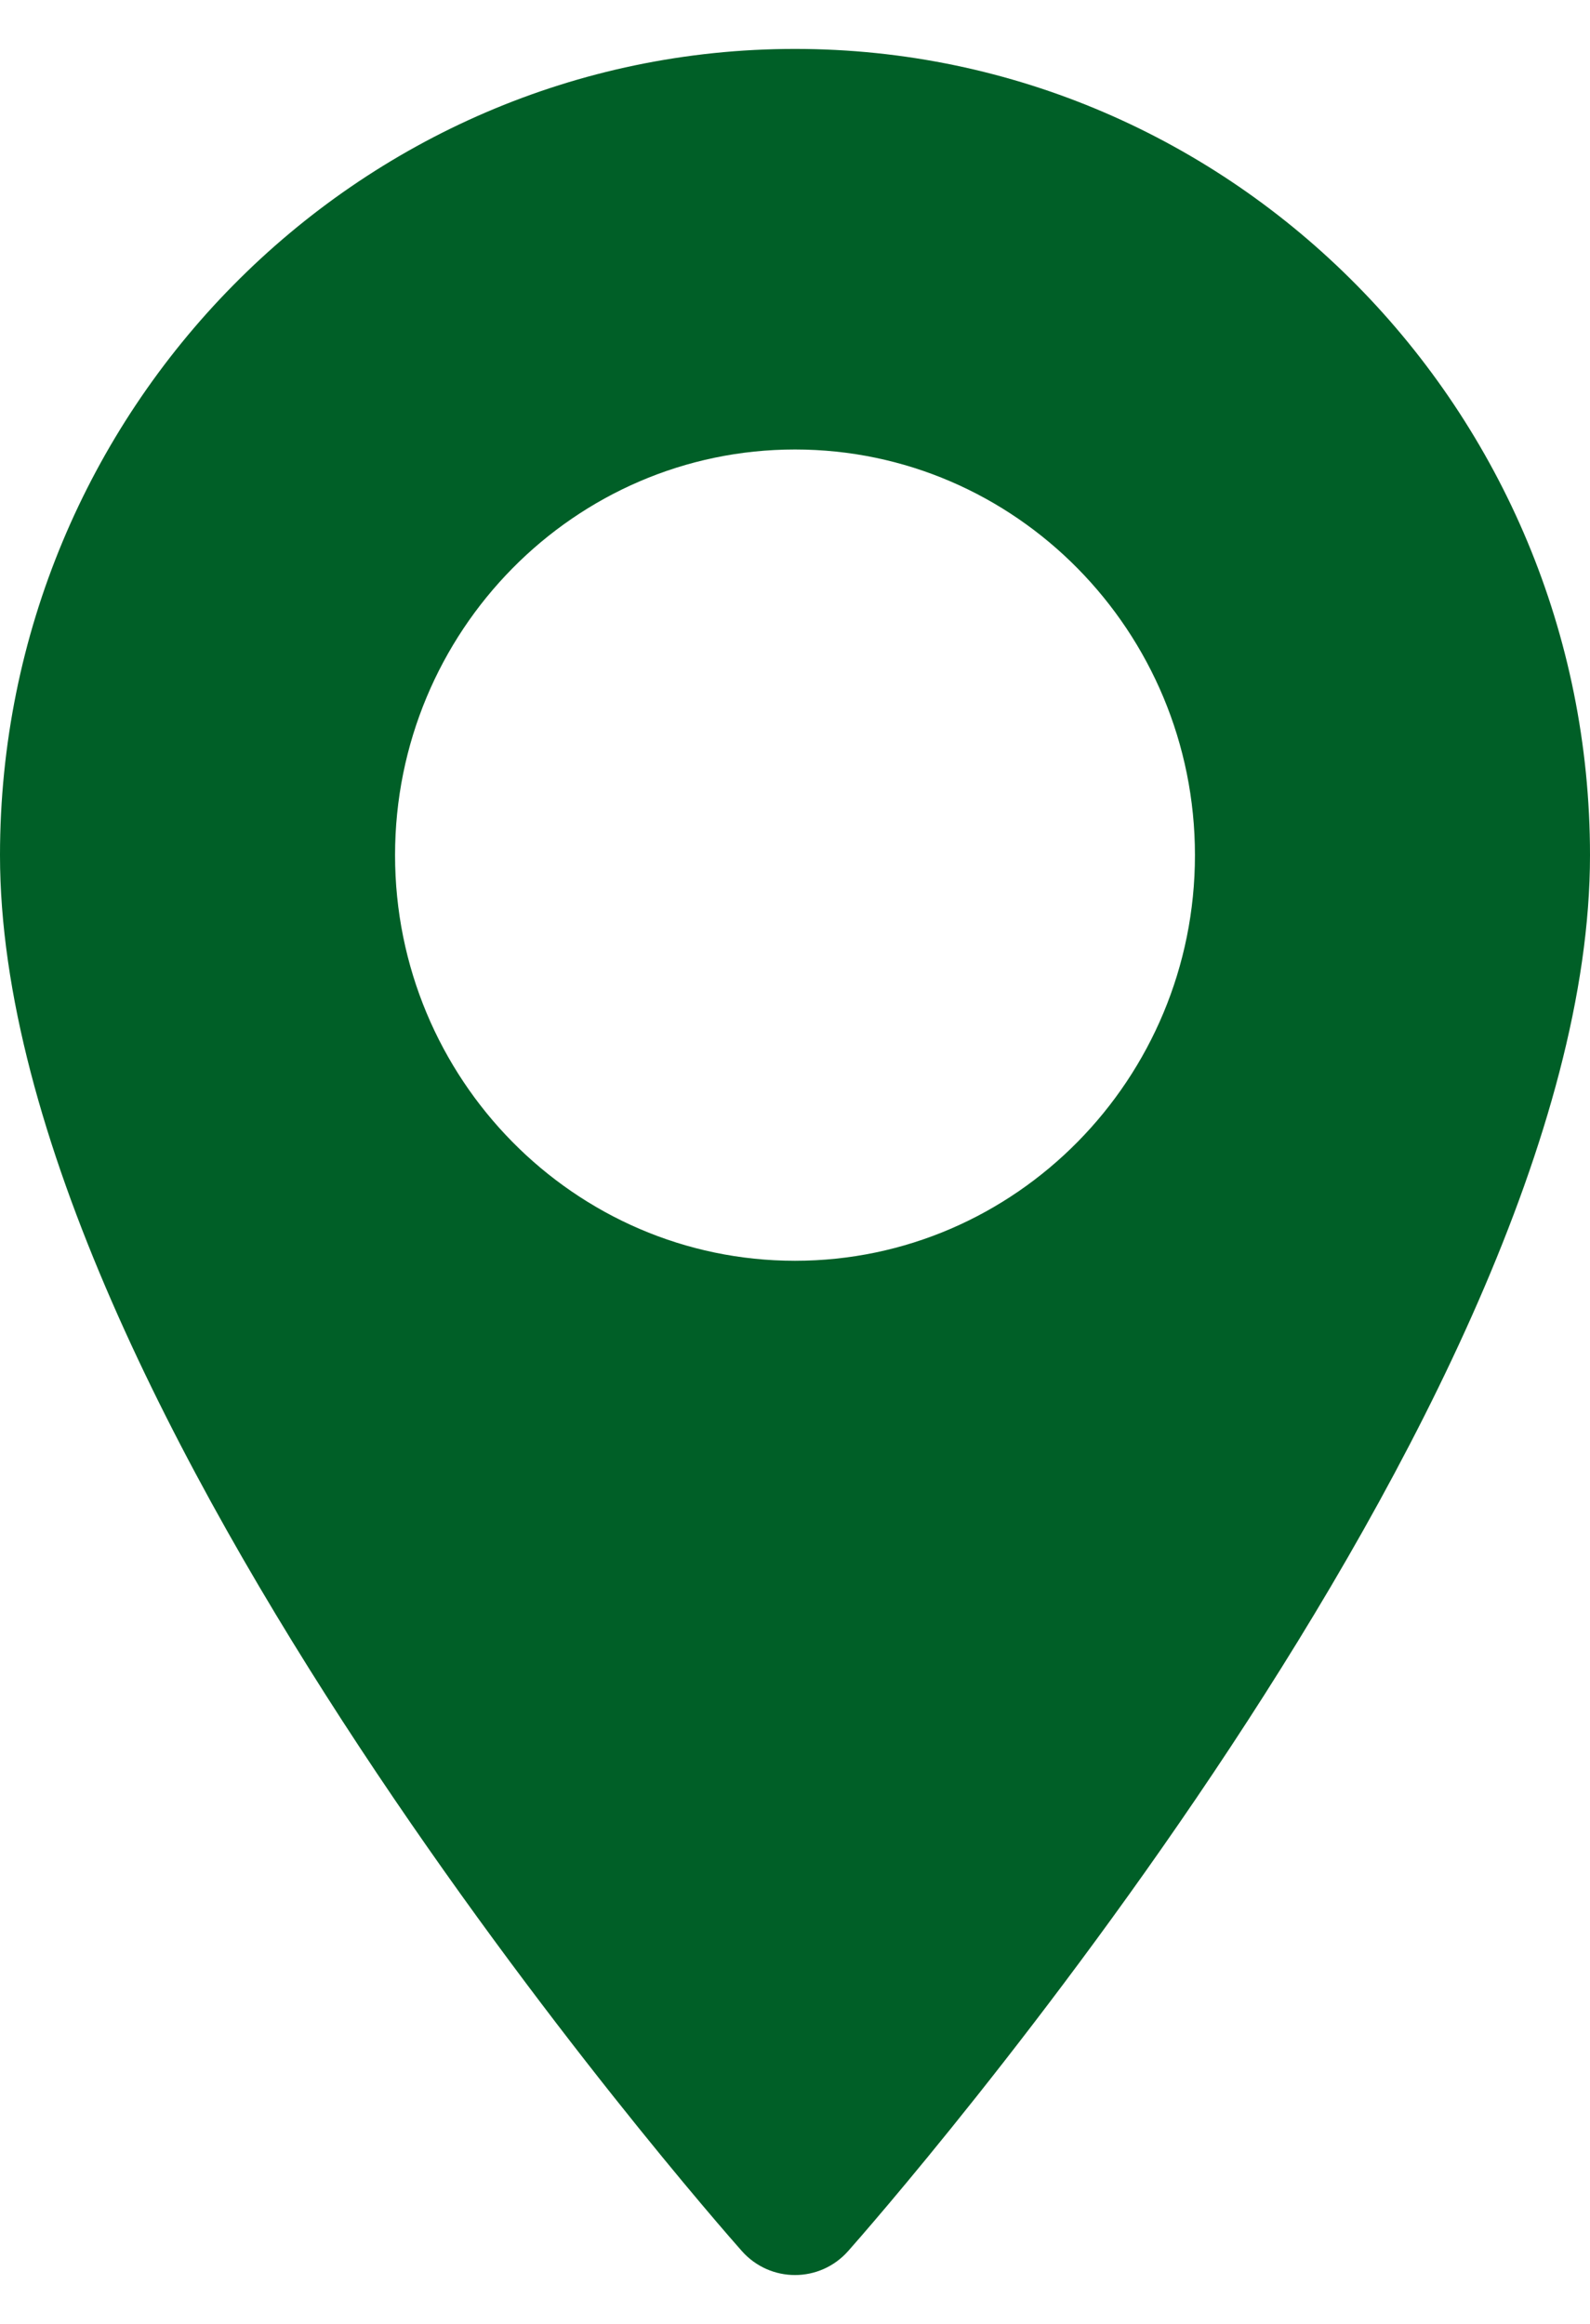 <?xml version="1.0" encoding="UTF-8"?> <svg xmlns="http://www.w3.org/2000/svg" width="13" height="19" viewBox="0 0 13 19" fill="none"> <path d="M6.5 0.4C2.916 0.4 0 3.357 0 6.992C0 11.502 5.817 18.124 6.065 18.404C6.297 18.666 6.703 18.666 6.935 18.404C7.183 18.124 13 11.502 13 6.992C13 3.357 10.084 0.4 6.5 0.4ZM6.5 10.308C4.697 10.308 3.23 8.82 3.23 6.992C3.23 5.163 4.697 3.675 6.5 3.675C8.303 3.675 9.77 5.163 9.77 6.992C9.77 8.82 8.303 10.308 6.5 10.308Z" fill="#005F27"></path> </svg> 